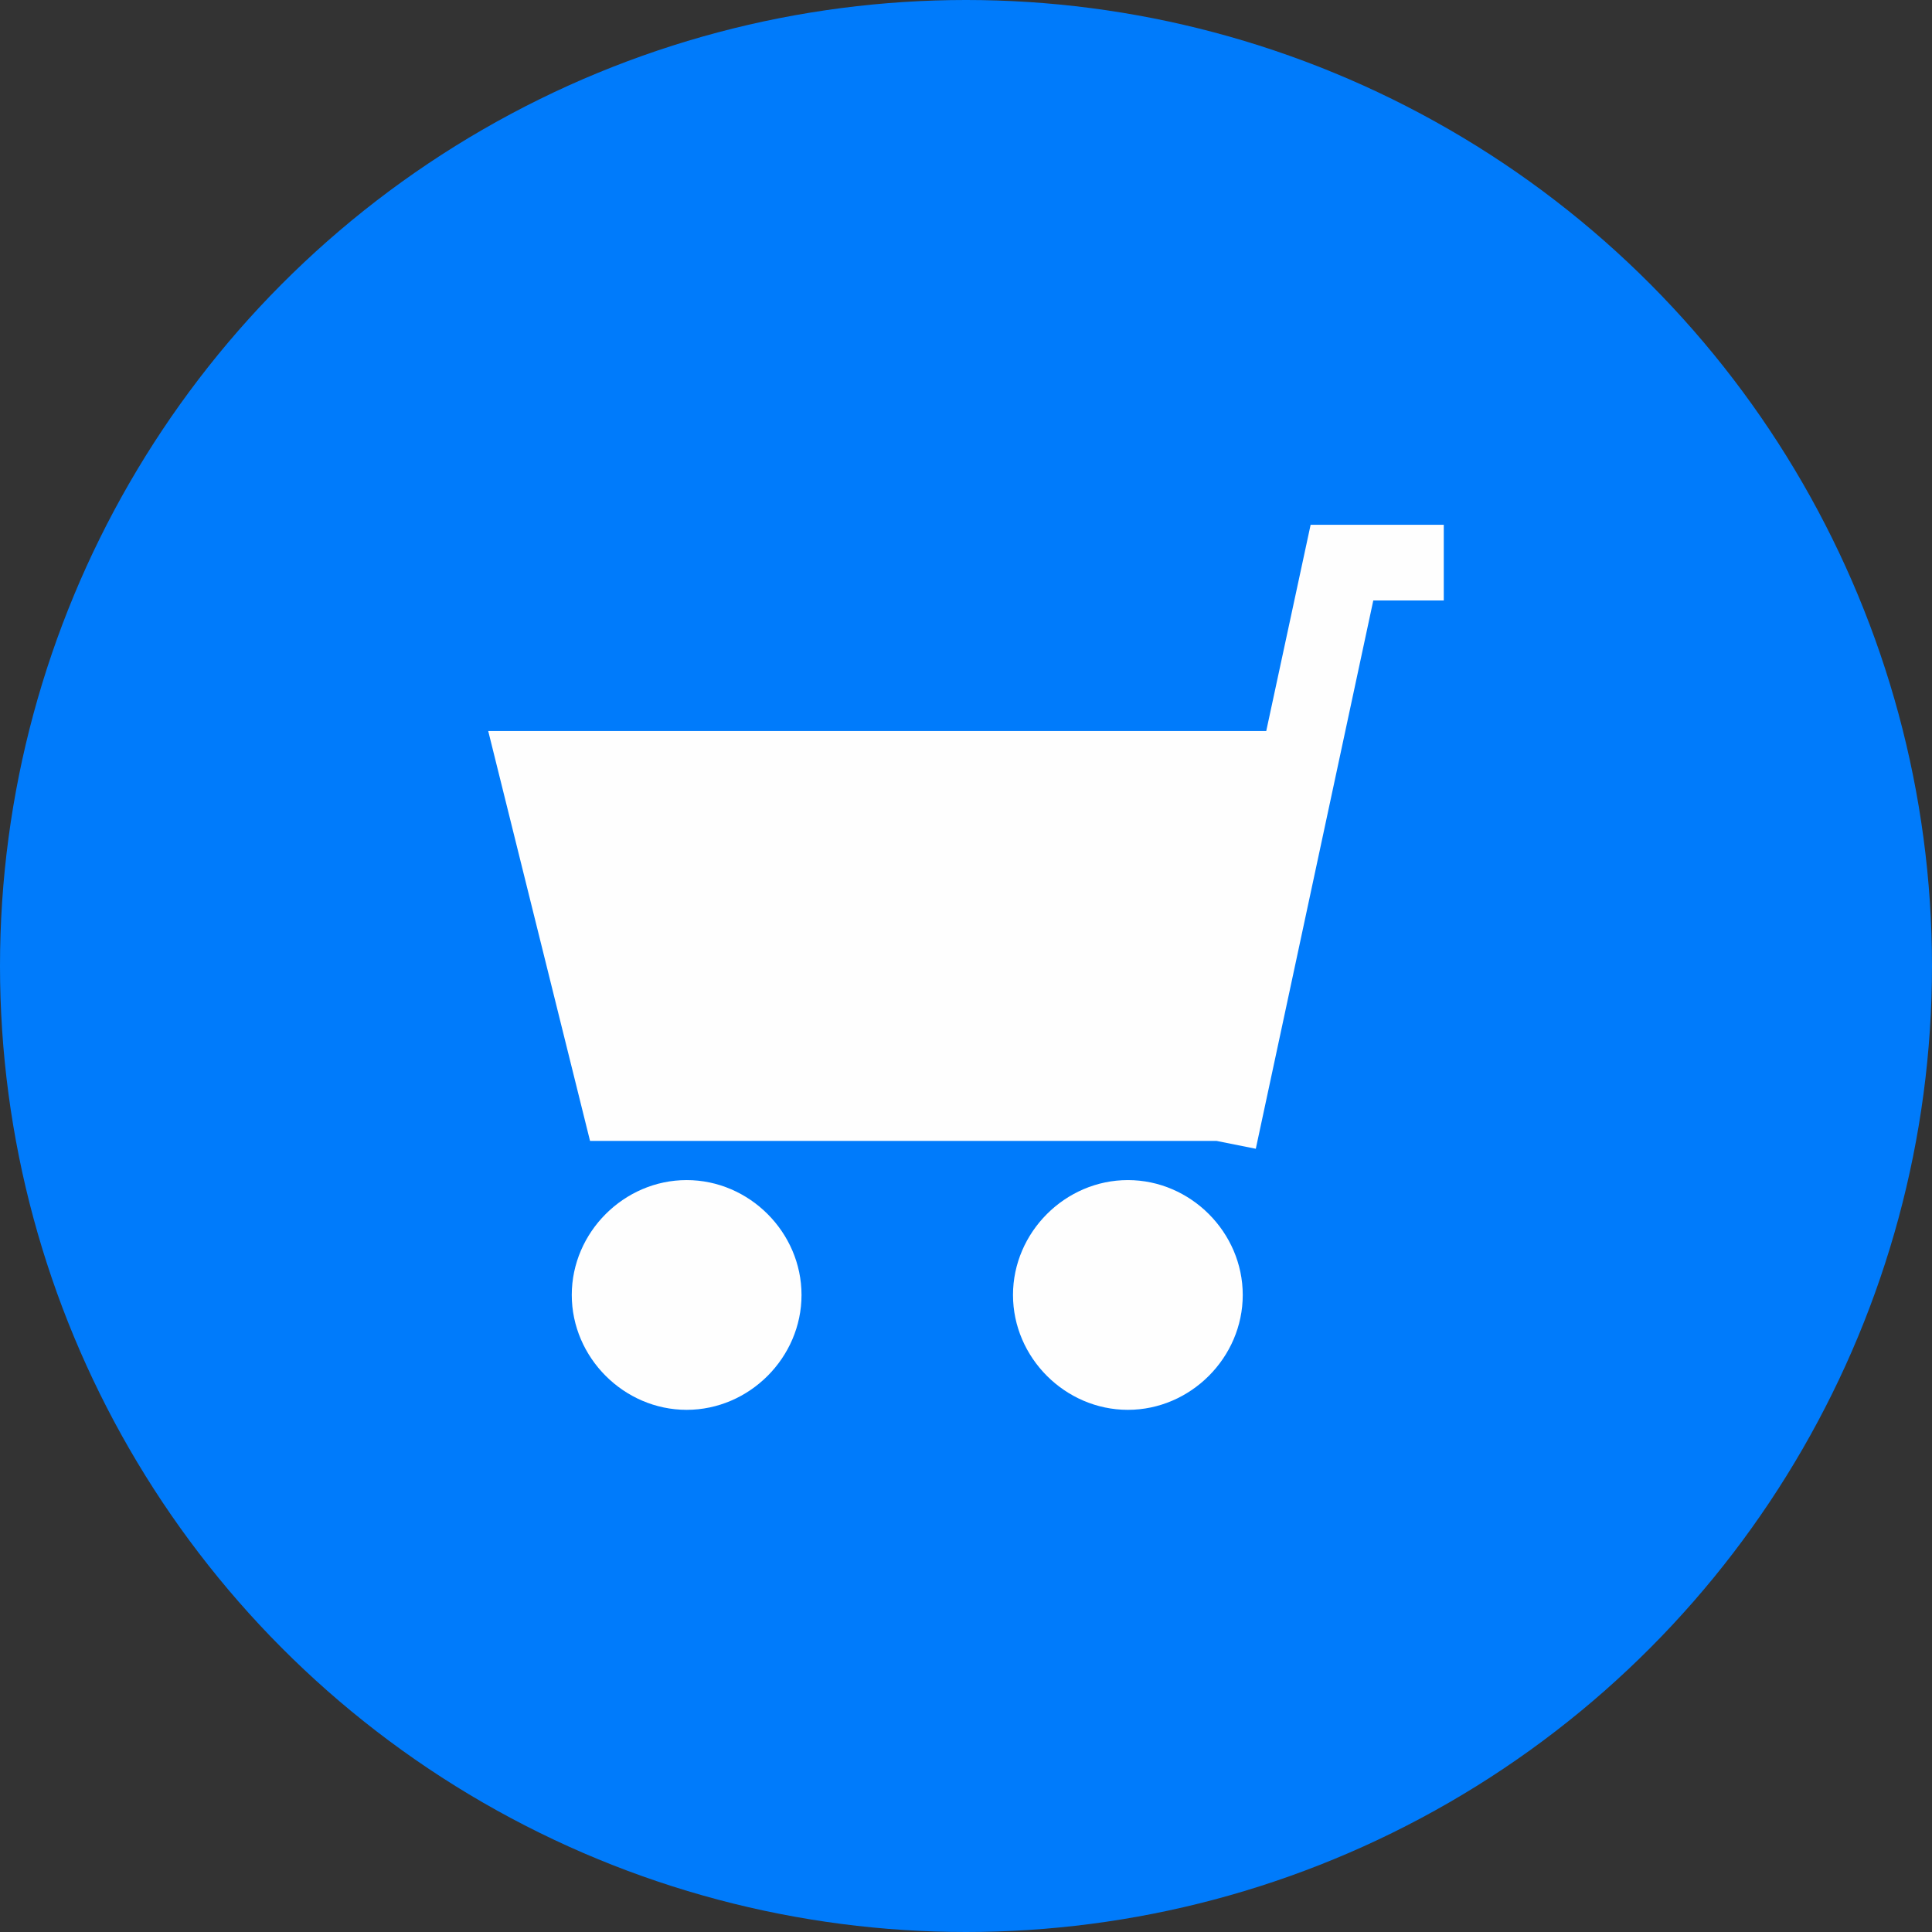<?xml version="1.0" encoding="UTF-8"?> <!-- Creator: CorelDRAW 2019 (64-Bit) --> <svg xmlns="http://www.w3.org/2000/svg" xmlns:xlink="http://www.w3.org/1999/xlink" xmlns:xodm="http://www.corel.com/coreldraw/odm/2003" xml:space="preserve" width="5mm" height="5mm" style="shape-rendering:geometricPrecision; text-rendering:geometricPrecision; image-rendering:optimizeQuality; fill-rule:evenodd; clip-rule:evenodd" viewBox="0 0 7.4 7.4"><rect x="0" y="0" width="7.4" height="7.4" fill="#333333" stroke="none"/> <defs> <style type="text/css"> <![CDATA[ .fil0 {fill:#007BFB} .fil1 {fill:#FEFEFE;fill-rule:nonzero} ]]> </style> </defs> <g id="Слой_x0020_1">  <g id="_2162074760304"> <circle class="fil0" cx="3.7" cy="3.7" r="3.7"></circle> <g> <path class="fil1" d="M4.76 4.96c0,0.24 -0.2,0.44 -0.44,0.44 -0.24,0 -0.44,-0.2 -0.44,-0.44 -0,-0.24 0.2,-0.44 0.44,-0.44 0.24,0 0.44,0.2 0.44,0.44z"></path> <path class="fil1" d="M3.07 4.96c0,0.24 -0.2,0.44 -0.44,0.44 -0.24,0 -0.44,-0.2 -0.44,-0.44 -0,-0.24 0.2,-0.44 0.44,-0.44 0.24,0 0.44,0.2 0.44,0.44z"></path> <polygon class="fil1" points="5.53,2.01 5.53,2.3 5.26,2.3 4.81,4.4 4.66,4.37 2.26,4.37 1.87,2.8 4.85,2.8 5.02,2.01 "></polygon> </g> </g> </g> </svg> 